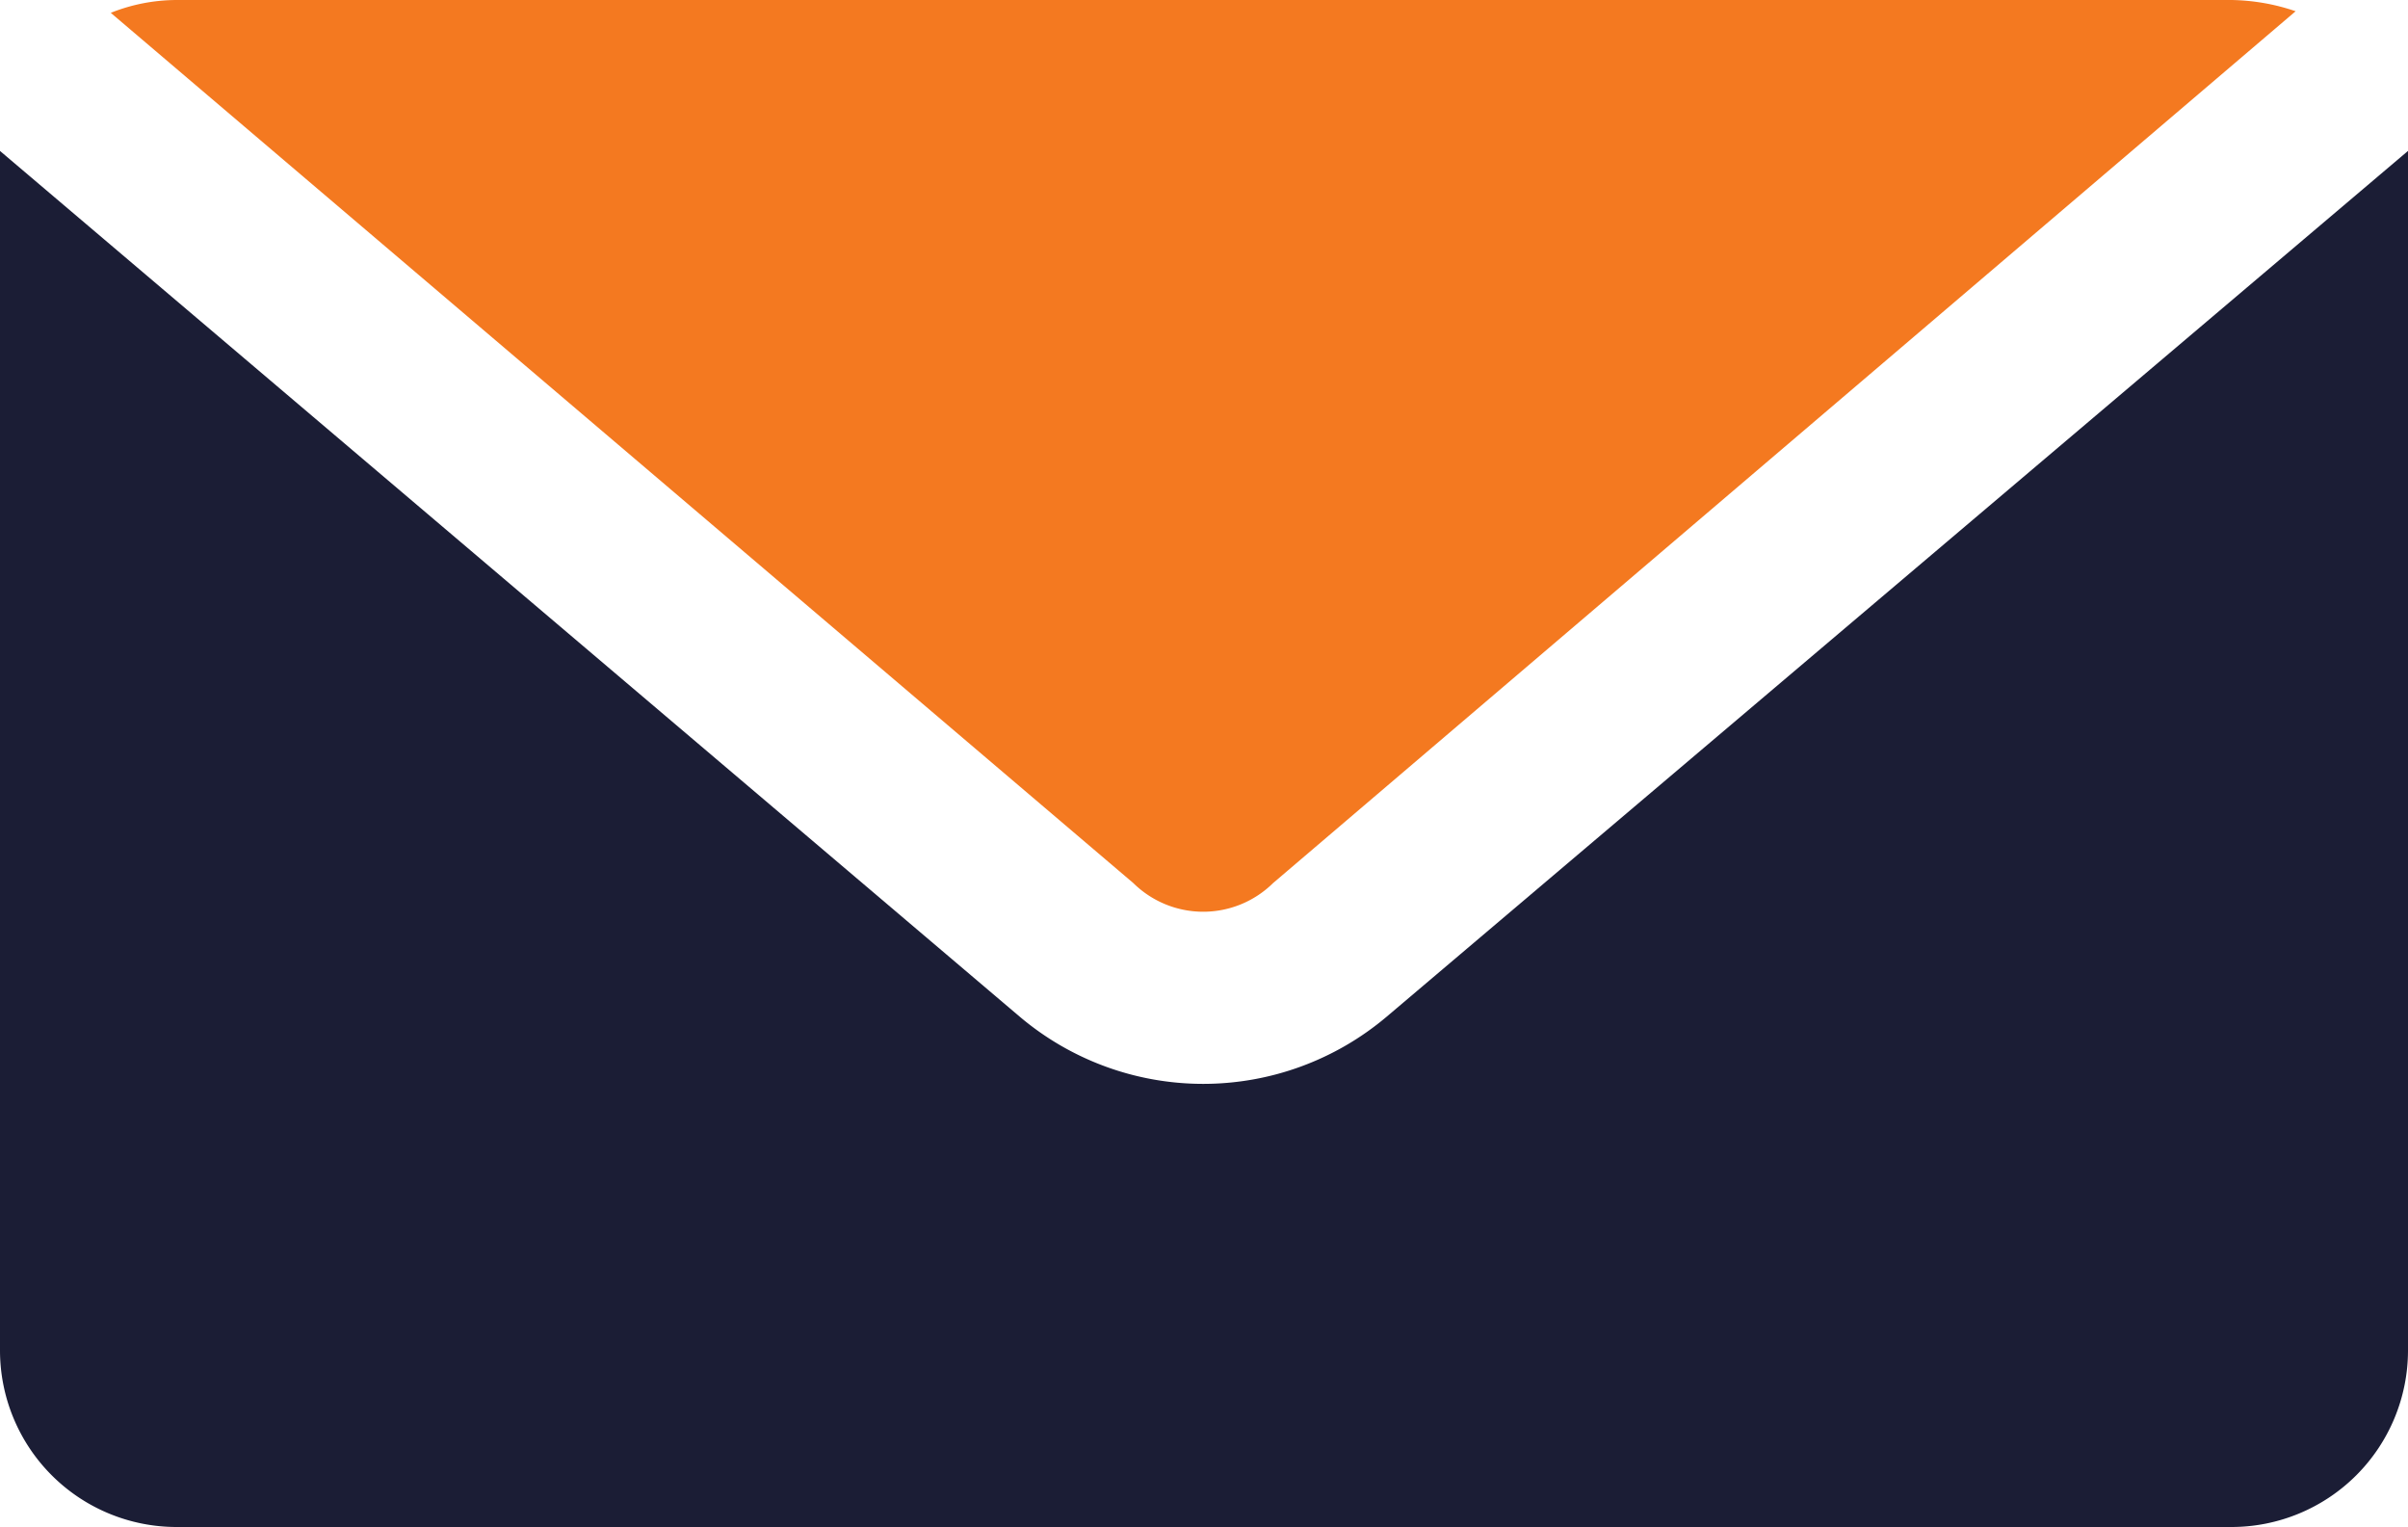 <svg id="Layer_1" data-name="Layer 1" xmlns="http://www.w3.org/2000/svg" viewBox="0 0 15 9.51">
 <defs>
  <style>.cls-1{fill:#1b1d35;}.cls-2{fill:#f47920;}</style>
 </defs>
 <path class="cls-1"
       d="M0,.94A.81.81,0,0,0,0,1.1V8.41a1.1,1.1,0,0,0,1.1,1.1H13.9A1.1,1.1,0,0,0,15,8.41V1.1a.81.81,0,0,0,0-.16L8.64,6.33a1.77,1.77,0,0,1-2.29,0Z"></path>
 <path class="cls-2"
       d="M1.1,0A1.11,1.11,0,0,0,.69.08L7.06,5.5a.62.62,0,0,0,.87,0L14.3.07A1.29,1.29,0,0,0,13.9,0Z"></path>
</svg>
